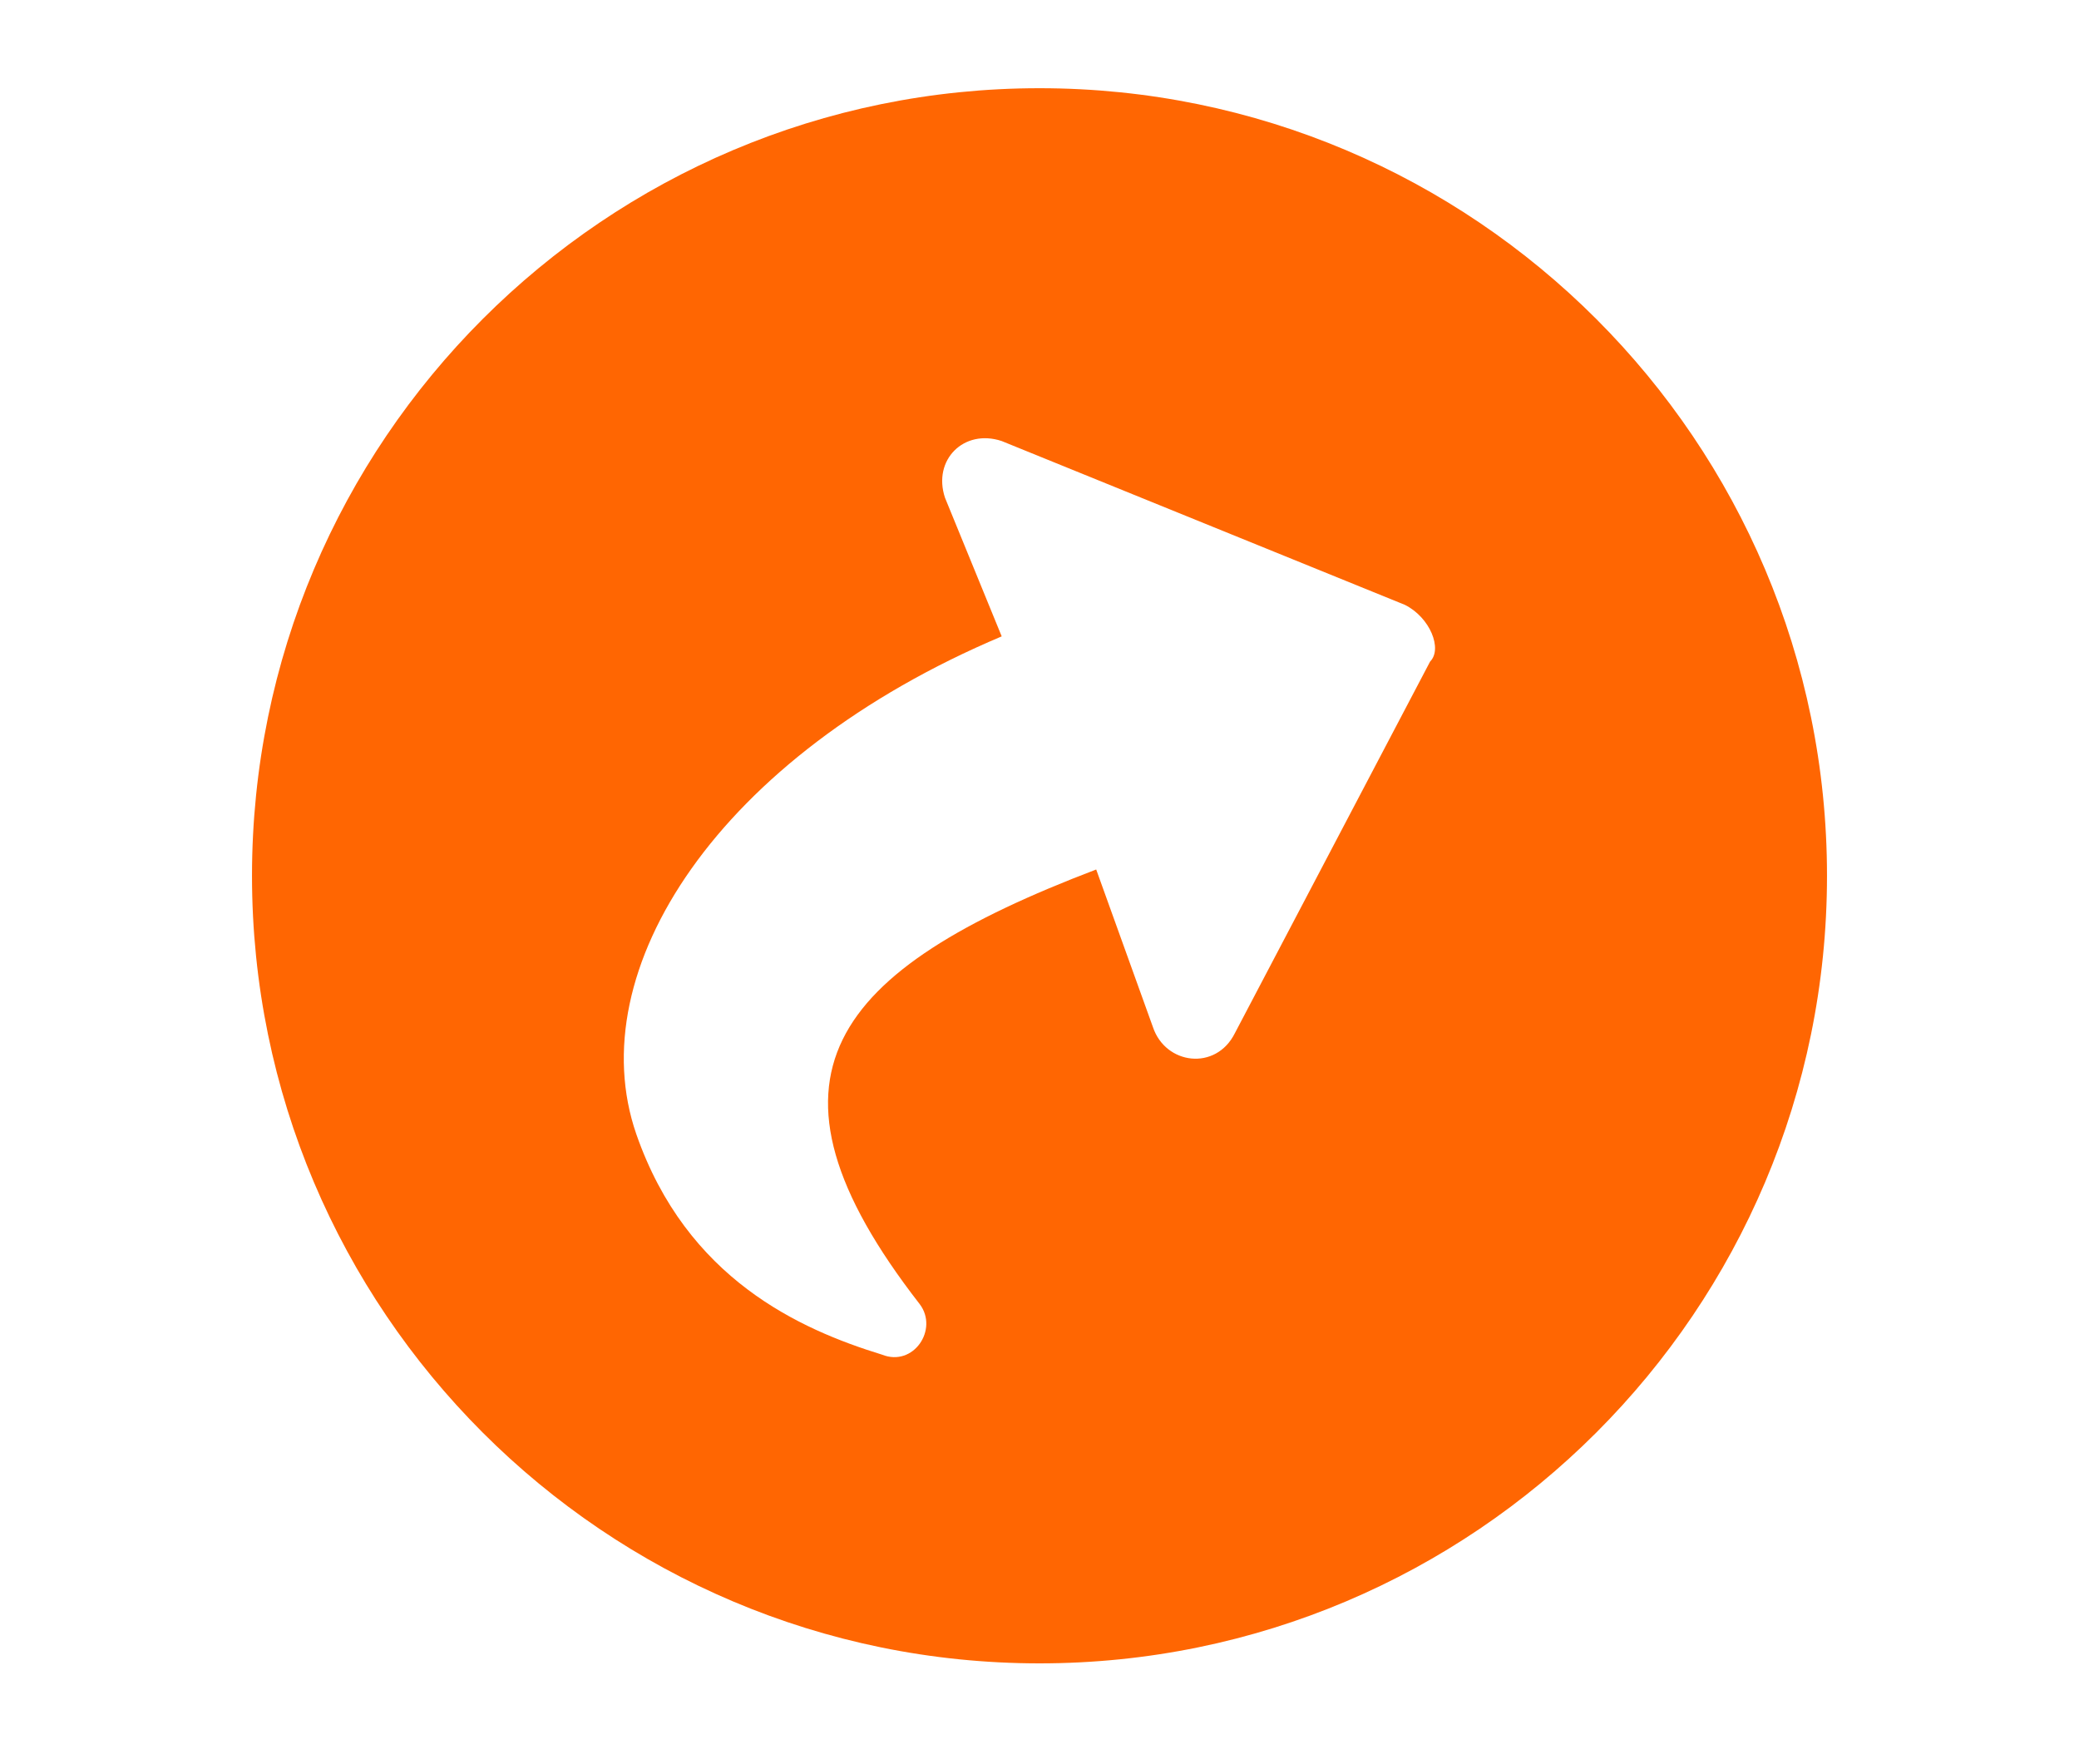 <?xml version="1.0" encoding="utf-8"?>
<!-- Generator: Adobe Illustrator 23.0.2, SVG Export Plug-In . SVG Version: 6.00 Build 0)  -->
<svg version="1.1" id="Ebene_1" xmlns="http://www.w3.org/2000/svg" xmlns:xlink="http://www.w3.org/1999/xlink" x="0px" y="0px"
	 viewBox="0 0 33 28" style="enable-background:new 0 0 33 28;" xml:space="preserve">
<style type="text/css">
	.st0{fill-rule:evenodd;clip-rule:evenodd;fill:#FF6602;}
</style>
<title>publishing-xs-icon</title>
<desc>Created with Sketch.</desc>
<g id="Drafts">
	<g id="Icons" transform="translate(-1518, -738)">
		<g transform="translate(1518, 738)">
			<path id="Oval-4" class="st0" d="M16.5,26.4c6.9,0,12.5-5.6,12.5-12.5S23.4,1.4,16.5,1.4S4,7,4,13.9S9.6,26.4,16.5,26.4z
				 M22.3,9.6L15.9,7c-0.6-0.2-1.1,0.3-0.9,0.9l0.9,2.2c-4.5,1.9-6.7,5.3-5.8,7.9c0.8,2.3,2.6,3.1,3.9,3.5c0.5,0.2,0.9-0.4,0.6-0.8
				c-2.8-3.6-1.4-5.3,2.8-6.9l0.9,2.5c0.2,0.6,1,0.7,1.3,0.1l3.1-5.9C22.9,10.3,22.7,9.8,22.3,9.6z"/>
		</g>
	</g>
</g>
</svg>
